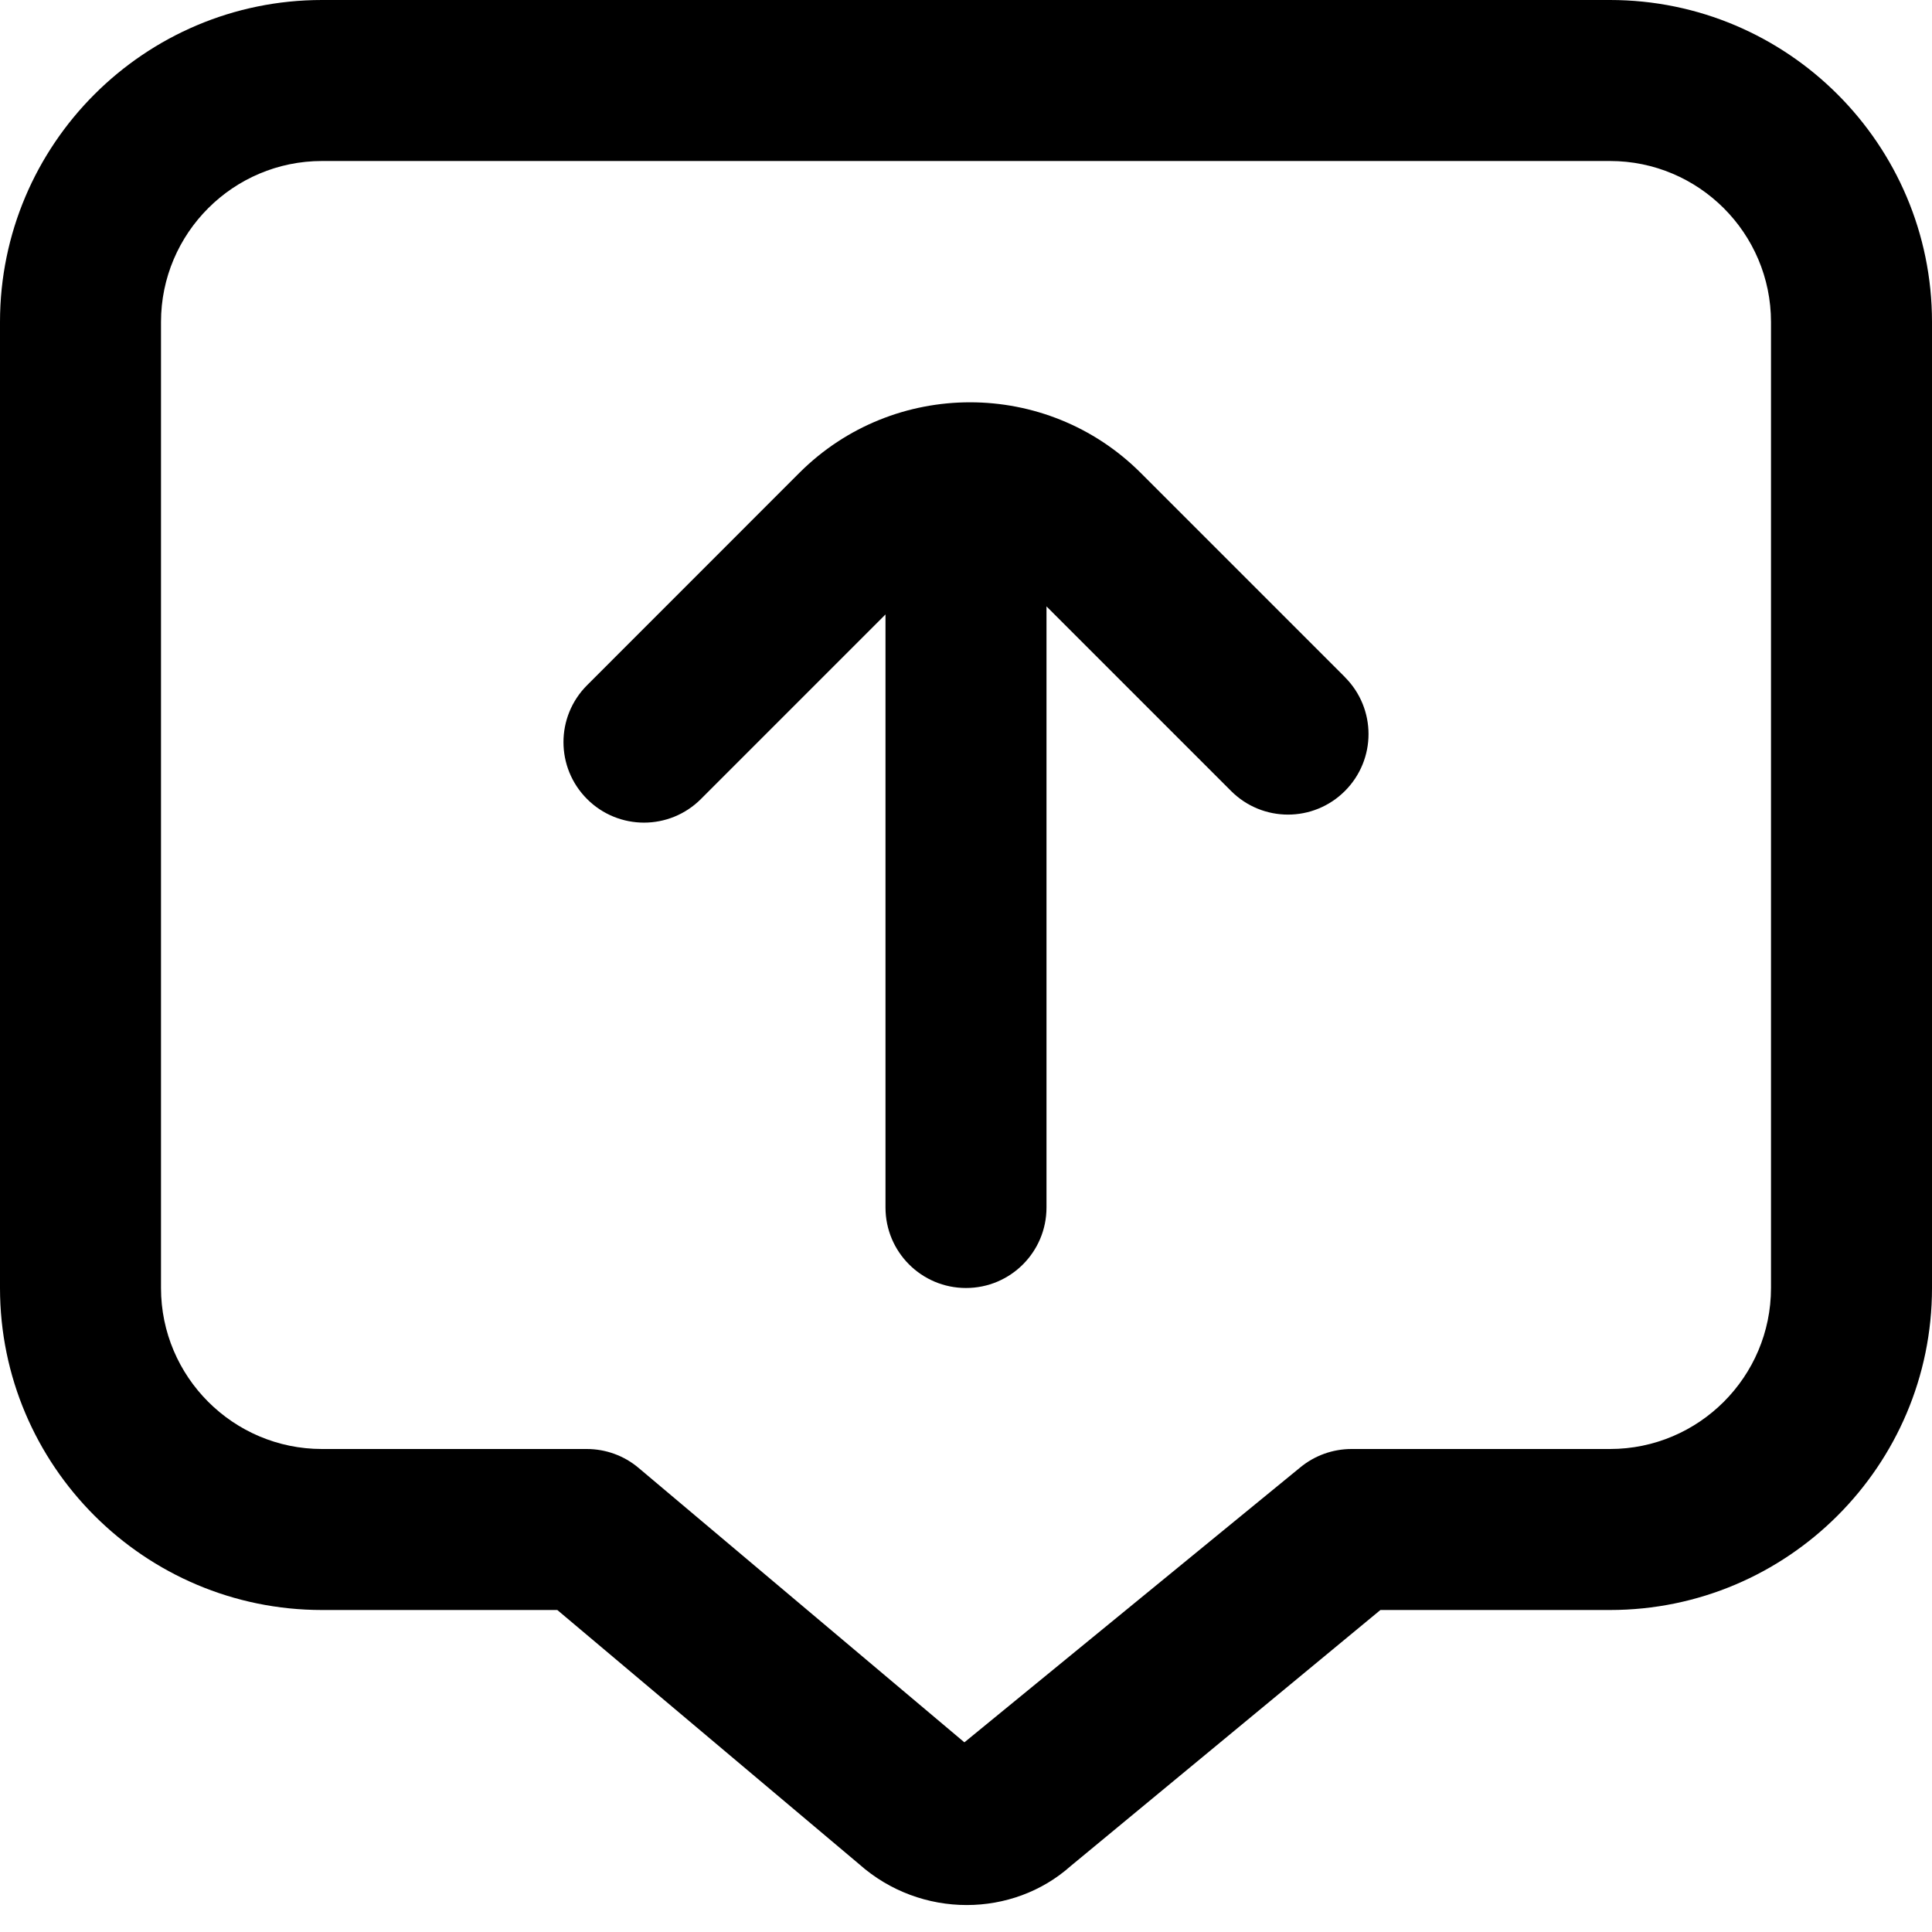 <?xml version="1.0" encoding="UTF-8"?>
<svg xmlns="http://www.w3.org/2000/svg" id="Layer_1" data-name="Layer 1" viewBox="0 0 24 24" width="512" height="512"><path d="m20,0H4C1.794,0,0,1.794,0,4v12c0,2.206,1.794,4,4,4h2.923l3.748,3.156c.382.34.862.509,1.338.509.467,0,.931-.163,1.292-.485l3.847-3.18h2.852c2.206,0,4-1.794,4-4V4c0-2.206-1.794-4-4-4Zm2,16c0,1.103-.897,2-2,2h-3.211c-.232,0-.458.081-.637.229l-4.172,3.415-4.047-3.409c-.18-.152-.408-.235-.644-.235h-3.289c-1.103,0-2-.897-2-2V4c0-1.103.897-2,2-2h16c1.103,0,2,.897,2,2v12Zm-5.293-7.588c.391.391.391,1.023,0,1.414s-1.023.391-1.414,0l-2.293-2.293v7.467c0,.553-.448,1-1,1s-1-.447-1-1v-7.367l-2.293,2.293c-.195.195-.451.293-.707.293s-.512-.098-.707-.293c-.391-.391-.391-1.023,0-1.414l2.636-2.637c1.17-1.17,3.072-1.17,4.242,0l2.536,2.536Z"/></svg>
